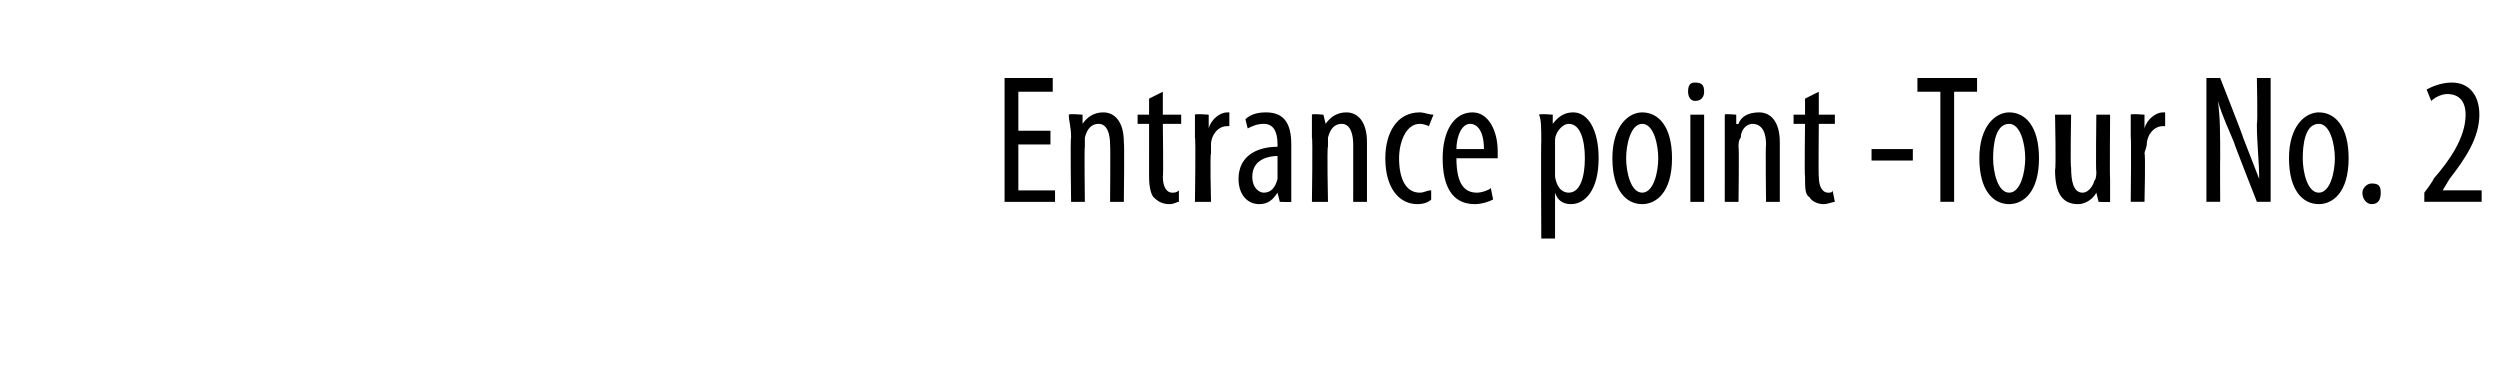 <?xml version="1.0" standalone="no"?><!DOCTYPE svg PUBLIC "-//W3C//DTD SVG 1.1//EN" "http://www.w3.org/Graphics/SVG/1.1/DTD/svg11.dtd"><svg xmlns="http://www.w3.org/2000/svg" version="1.1" width="109px" height="16px" viewBox="0 0 109 16"><desc>Entrance point -Tour No 2</desc><defs/><g id="Polygon208507"><path d="m45.8 6.3h-1.4v2h1.6v.5h-2.2V3.4h2.1v.6h-1.5v1.7h1.4v.6zm.9-.3c0-.5-.1-.7-.1-1c.03-.05.6 0 .6 0v.4s.01.02 0 0c.2-.3.5-.5.9-.5c.5 0 .9.4.9 1.3c.03.02 0 2.6 0 2.6h-.6s.02-2.46 0-2.5c0-.4-.1-.9-.5-.9c-.3 0-.5.2-.6.6v.4c-.03-.01 0 2.4 0 2.4h-.6s-.04-2.85 0-2.8zm4-2v1h.8v.4h-.8s.03 2.32 0 2.3c0 .5.2.7.4.7c.1 0 .2 0 .3-.1v.5c-.1 0-.2.1-.4.1c-.3 0-.5-.1-.7-.3c-.1-.1-.2-.4-.2-.9V5.4h-.5v-.4h.5v-.7l.6-.3zm1.4 2v-1c.01-.05.6 0 .6 0v.6s0-.03 0 0c.1-.4.5-.7.8-.7h.1v.6h-.1c-.4 0-.7.4-.7.8v.4c-.05-.02 0 2.1 0 2.1h-.7s.04-2.85 0-2.8zm4.2 1.9v.9c.03.02-.5 0-.5 0l-.1-.4s.02.02 0 0c-.2.3-.4.5-.8.5c-.5 0-.9-.4-.9-1.1c0-1 .8-1.4 1.7-1.4v-.1c0-.6-.2-.9-.6-.9c-.3 0-.5.1-.7.2l-.1-.4c.2-.2.5-.3.9-.3c.8 0 1.1.5 1.1 1.4v1.6zm-.6-1.1c-.3 0-1.1.1-1.1.9c0 .5.3.7.5.7c.3 0 .5-.2.6-.6v-1zm1.5-.8v-1c0-.05.5 0 .5 0l.1.4s-.01.02 0 0c.2-.3.5-.5.9-.5c.5 0 .9.4.9 1.3v2.6h-.6V6.3c0-.4-.1-.9-.5-.9c-.3 0-.5.2-.6.6v.4c-.05-.01 0 2.4 0 2.4h-.7s.04-2.85 0-2.8zm5.2 2.7c-.1.1-.3.2-.6.2c-.8 0-1.4-.7-1.4-2c0-1.1.5-2 1.5-2c.2 0 .4.1.6.1l-.2.5s-.2-.1-.4-.1c-.6 0-.9.8-.9 1.5c0 .9.3 1.5.9 1.5c.2 0 .3-.1.5-.1v.4zm1.1-1.8c0 1.2.4 1.5.9 1.5c.2 0 .5-.1.6-.2l.1.5c-.2.1-.5.2-.8.2c-1 0-1.4-.8-1.4-2c0-1.2.5-2 1.3-2c.7 0 1.1.8 1.1 1.7v.3h-1.8zm1.2-.4c0-.8-.3-1.1-.6-1.1c-.4 0-.6.6-.6 1.1h1.2zm2.5-.3c0-.6 0-1-.1-1.2c.05-.05.6 0 .6 0v.4s.04.05 0 0c.3-.4.6-.5.9-.5c.6 0 1.1.7 1.1 2c0 1.4-.6 2-1.2 2c-.4 0-.6-.2-.7-.5c0 .04 0 0 0 0v2h-.6s-.02-4.24 0-4.2zm.6 1.2v.3c.1.6.4.7.6.7c.5 0 .7-.7.7-1.5c0-.8-.2-1.5-.7-1.5c-.3 0-.6.4-.6.7v1.3zm5.1-.5c0 1.5-.7 2-1.3 2c-.7 0-1.3-.6-1.3-2c0-1.4.7-2 1.3-2c.7 0 1.3.6 1.3 2zm-2 0c0 .6.2 1.5.7 1.5c.5 0 .7-.9.7-1.5c0-.6-.2-1.5-.7-1.5c-.5 0-.7.9-.7 1.5zm2.8 1.9V5h.6v3.8h-.6zm.6-4.8c0 .2-.1.4-.4.4c-.2 0-.3-.2-.3-.4c0-.3.1-.4.3-.4c.3 0 .4.1.4.4zm.9 2v-1c-.02-.05.5 0 .5 0v.4s.06.02.1 0c.1-.3.4-.5.9-.5c.5 0 .9.4.9 1.3v2.6h-.6s-.03-2.46 0-2.5c0-.4-.1-.9-.6-.9c-.2 0-.5.2-.5.6c-.1.1-.1.3-.1.4c.03-.01 0 2.4 0 2.4h-.6V6zm4.1-2v1h.7v.4h-.7s-.02 2.32 0 2.3c0 .5.2.7.4.7c.1 0 .2 0 .2-.1l.1.5c-.1 0-.3.1-.5.1c-.2 0-.5-.1-.6-.3c-.2-.1-.2-.4-.2-.9c-.03-.04 0-2.3 0-2.3h-.5v-.4h.5v-.7l.6-.3zm4.1 2.5v.5h-1.8v-.5h1.8zM84.6 4h-1v-.6h2.6v.6h-1v4.8h-.6V4zm4.3 2.9c0 1.5-.7 2-1.3 2c-.7 0-1.3-.6-1.3-2c0-1.4.7-2 1.3-2c.7 0 1.3.6 1.3 2zm-2 0c0 .6.2 1.5.7 1.5c.5 0 .7-.9.7-1.5c0-.6-.2-1.5-.7-1.5c-.6 0-.7.9-.7 1.5zm5.1.9v1c.01.02-.5 0-.5 0l-.1-.4s.02.02 0 0c-.1.2-.4.5-.8.5c-.7 0-1-.5-1-1.5c.05 0 0-2.4 0-2.4h.7s-.04 2.31 0 2.3c0 .6.1 1.1.5 1.1c.3 0 .5-.4.5-.5c.1-.1.1-.3.1-.4c-.03 0 0-2.5 0-2.5h.6s-.02 2.77 0 2.8zm.9-1.8v-1c0-.05.6 0 .6 0v.6s0-.03 0 0c.1-.4.5-.7.8-.7h.1v.6h-.1c-.4 0-.7.4-.7.8c0 .1-.1.3-.1.4c.05-.02 0 2.1 0 2.1h-.6s.03-2.85 0-2.8zm3.3 2.8V3.4h.6s1.01 2.56 1 2.6l.7 1.8c0-.8-.1-1.5-.1-2.4c.04-.04 0-2 0-2h.6v5.4h-.6s-1.01-2.57-1-2.6c-.2-.5-.5-1.1-.7-1.8c.1.7.1 1.4.1 2.6c-.01-.04 0 1.8 0 1.8h-.6zm6.2-1.9c0 1.5-.7 2-1.3 2c-.7 0-1.3-.6-1.3-2c0-1.4.7-2 1.3-2c.7 0 1.3.6 1.3 2zm-2 0c0 .6.2 1.5.7 1.5c.5 0 .7-.9.7-1.5c0-.6-.2-1.5-.7-1.5c-.6 0-.7.9-.7 1.5zm2.6 1.5c0-.2.2-.4.4-.4c.3 0 .4.1.4.4c0 .3-.1.5-.4.5c-.2 0-.4-.2-.4-.5zm2.7.4v-.4s.43-.57.4-.6c.7-.8 1.4-1.8 1.4-2.8c0-.6-.3-.9-.8-.9c-.3 0-.6.2-.7.3l-.2-.5c.2-.1.6-.3 1.1-.3c.8 0 1.2.6 1.2 1.4c0 1-.6 1.9-1.3 2.8l-.3.5h1.7v.5h-2.5z" stroke="none" fill="#000"/></g></svg>